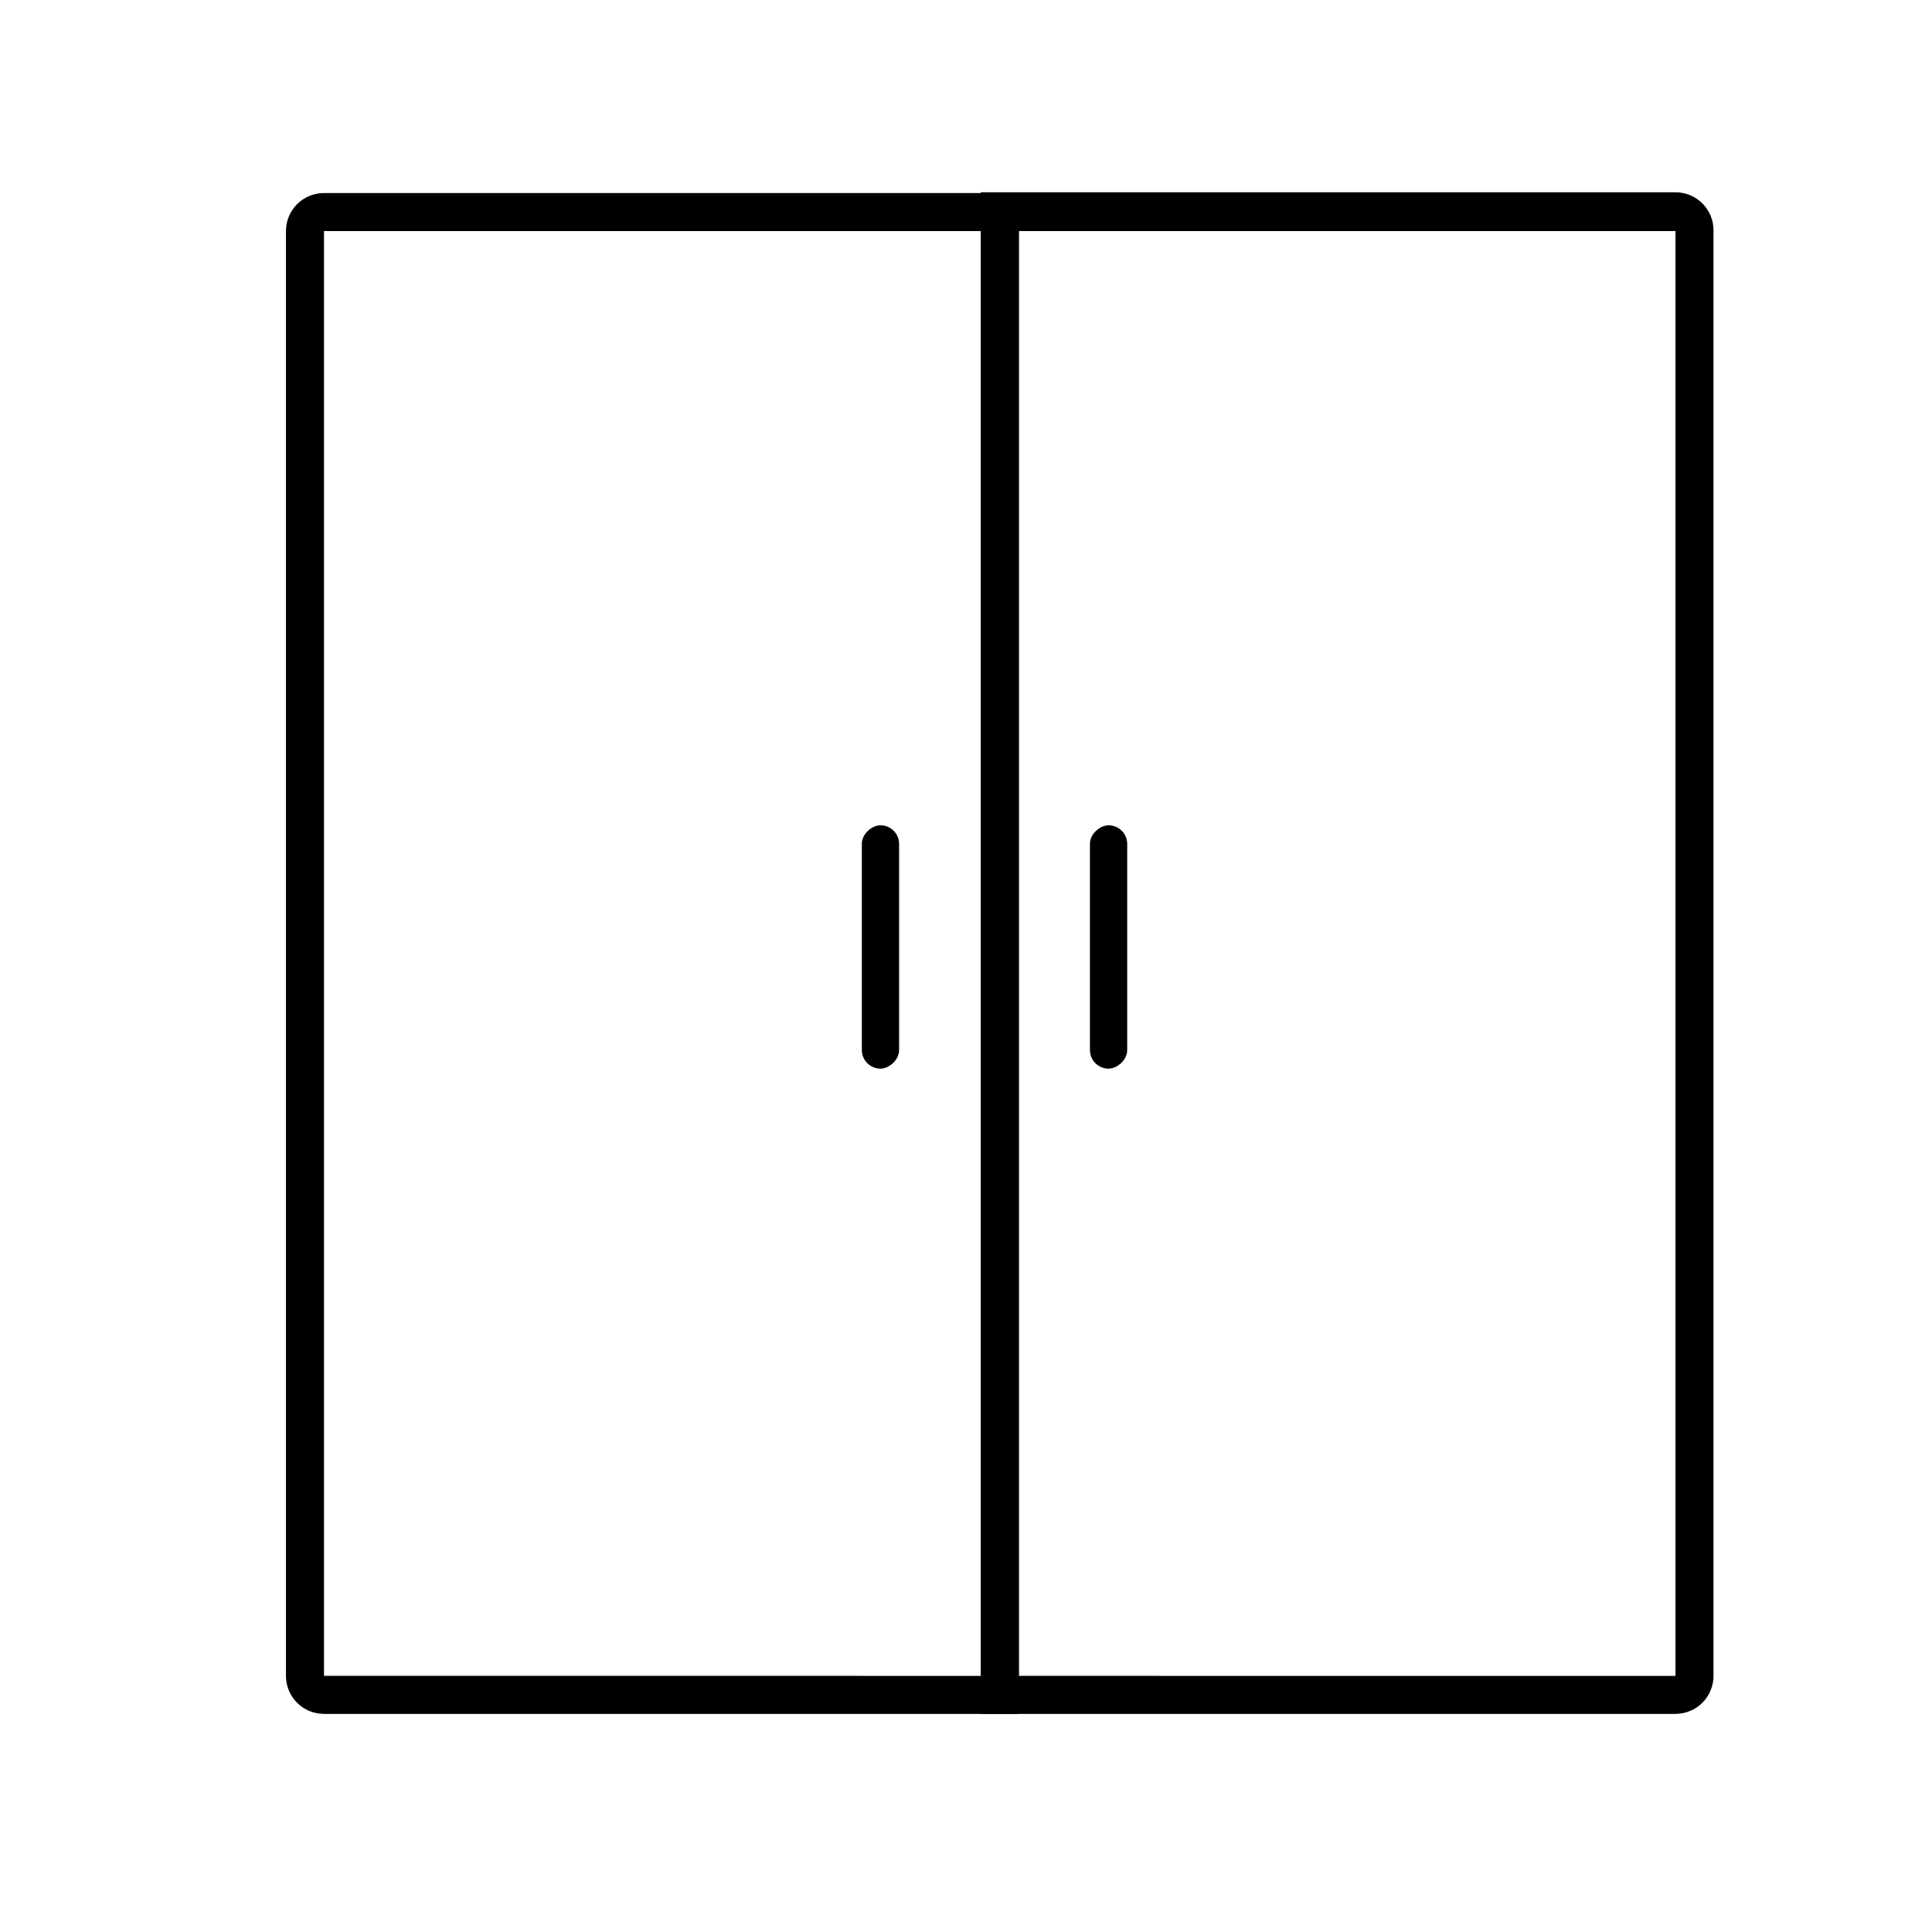 <?xml version="1.0" encoding="UTF-8"?>
<!-- Uploaded to: SVG Repo, www.svgrepo.com, Generator: SVG Repo Mixer Tools -->
<svg fill="#000000" width="800px" height="800px" version="1.1" viewBox="144 144 512 512" xmlns="http://www.w3.org/2000/svg">
 <g>
  <path d="m414 598.2h-184.14c-5.566 0-10.078-4.508-10.078-10.074v-382.89c0-5.566 4.512-10.078 10.078-10.078h184.14zm-184.14-392.97v382.89l174.07 0.004v-382.89z"/>
  <path d="m588.02 598.2h-184.09v-403.25h184.09c2.672 0 5.234 1.059 7.125 2.949 1.891 1.891 2.953 4.453 2.953 7.125v382.89c0.055 2.707-0.984 5.324-2.879 7.258-1.898 1.934-4.492 3.023-7.199 3.019zm-174.02-10.078 174.02 0.004v-382.89h-174.02z"/>
  <path d="m382.27 367.65v54.613c0 2.727-2.727 4.938-4.938 4.938-2.727 0-4.938-2.211-4.938-4.938v-54.613c0-2.727 2.727-4.938 4.938-4.938 2.727 0 4.938 2.211 4.938 4.938z"/>
  <path d="m442.72 367.65v54.613c0 2.727-2.727 4.938-4.938 4.938-2.727 0-4.938-2.211-4.938-4.938v-54.613c0-2.727 2.727-4.938 4.938-4.938 2.727 0 4.938 2.211 4.938 4.938z"/>
 </g>
</svg>